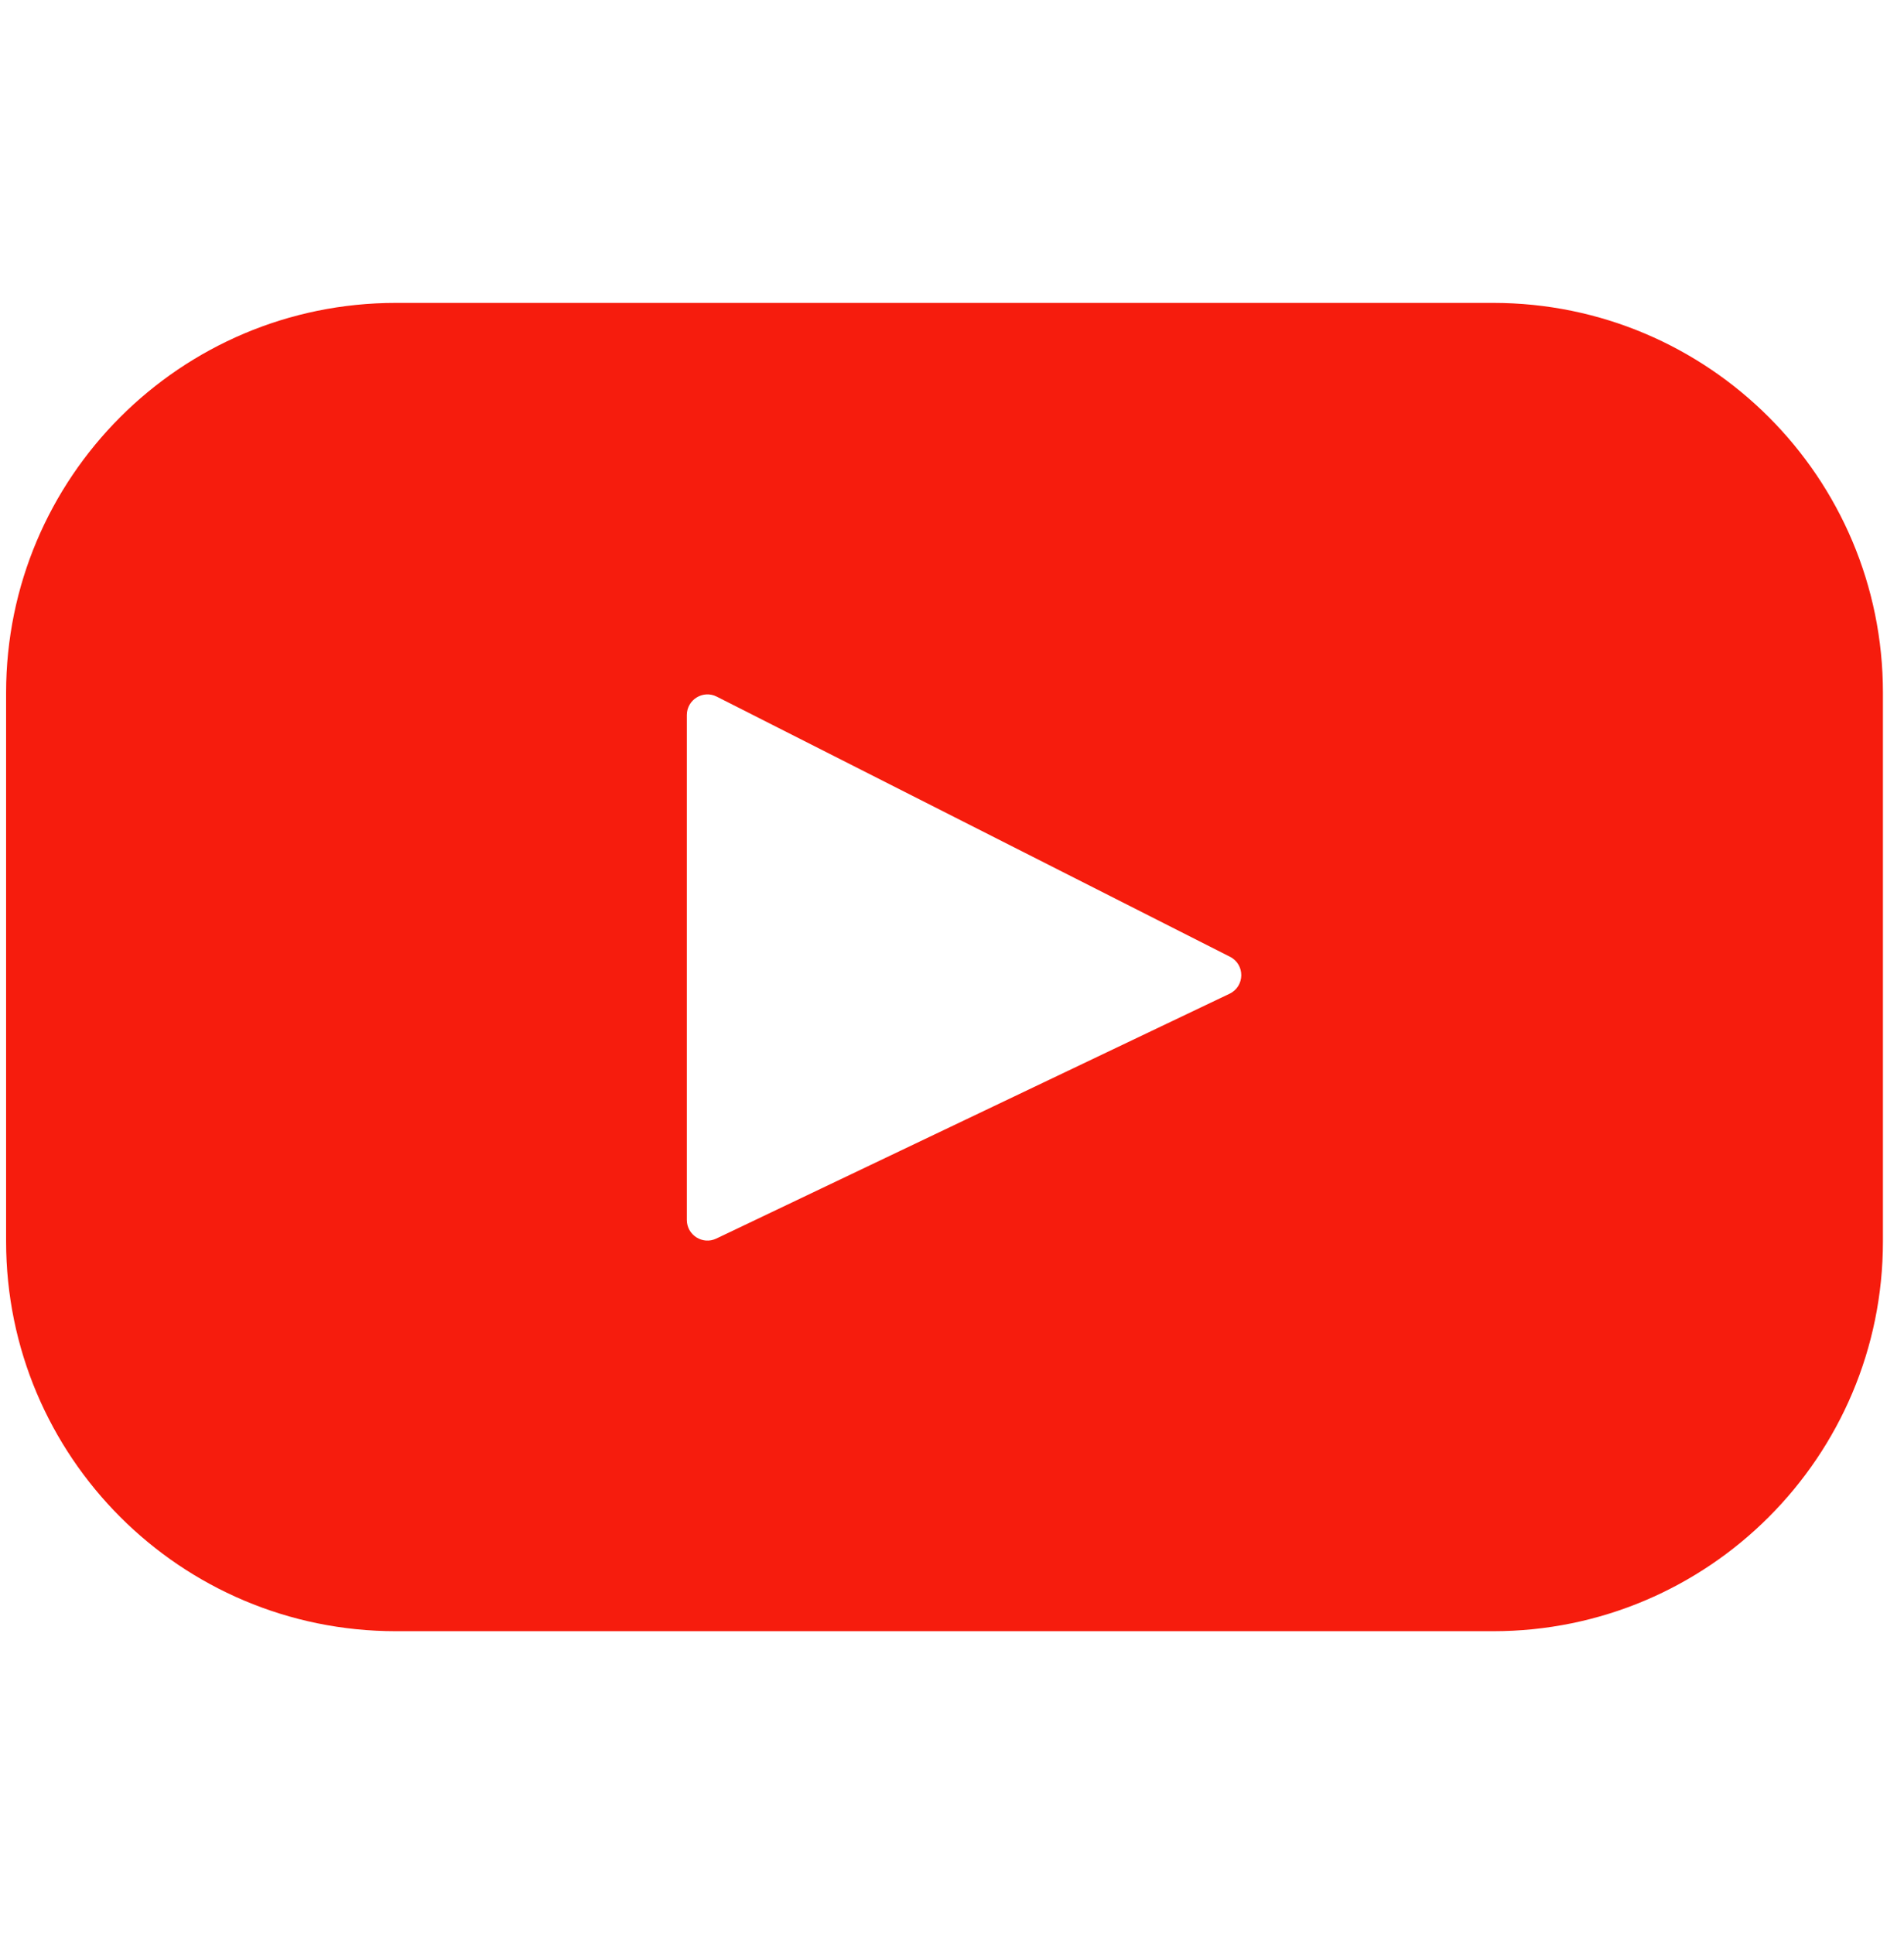 <svg width="64" height="65" viewBox="0 0 64 65" fill="none" xmlns="http://www.w3.org/2000/svg">
<g clip-path="url(#clip0_8449_36685)">
<path d="M50.19 10.18H13.307C6.071 10.18 0.205 16.046 0.205 23.282V41.719C0.205 48.956 6.071 54.822 13.307 54.822H50.19C57.426 54.822 63.292 48.956 63.292 41.719V23.282C63.292 16.046 57.426 10.18 50.19 10.18ZM41.329 33.398L24.078 41.626C23.618 41.845 23.087 41.51 23.087 41V24.031C23.087 23.514 23.632 23.18 24.093 23.413L41.344 32.155C41.857 32.415 41.848 33.15 41.329 33.398Z" fill="#F61C0D"/>
</g>
<defs>
<clipPath id="clip0_8449_36685">
<rect width="63.087" height="63.087" fill="white" transform="translate(0.205 0.957)"/>
</clipPath>
</defs>
</svg>
